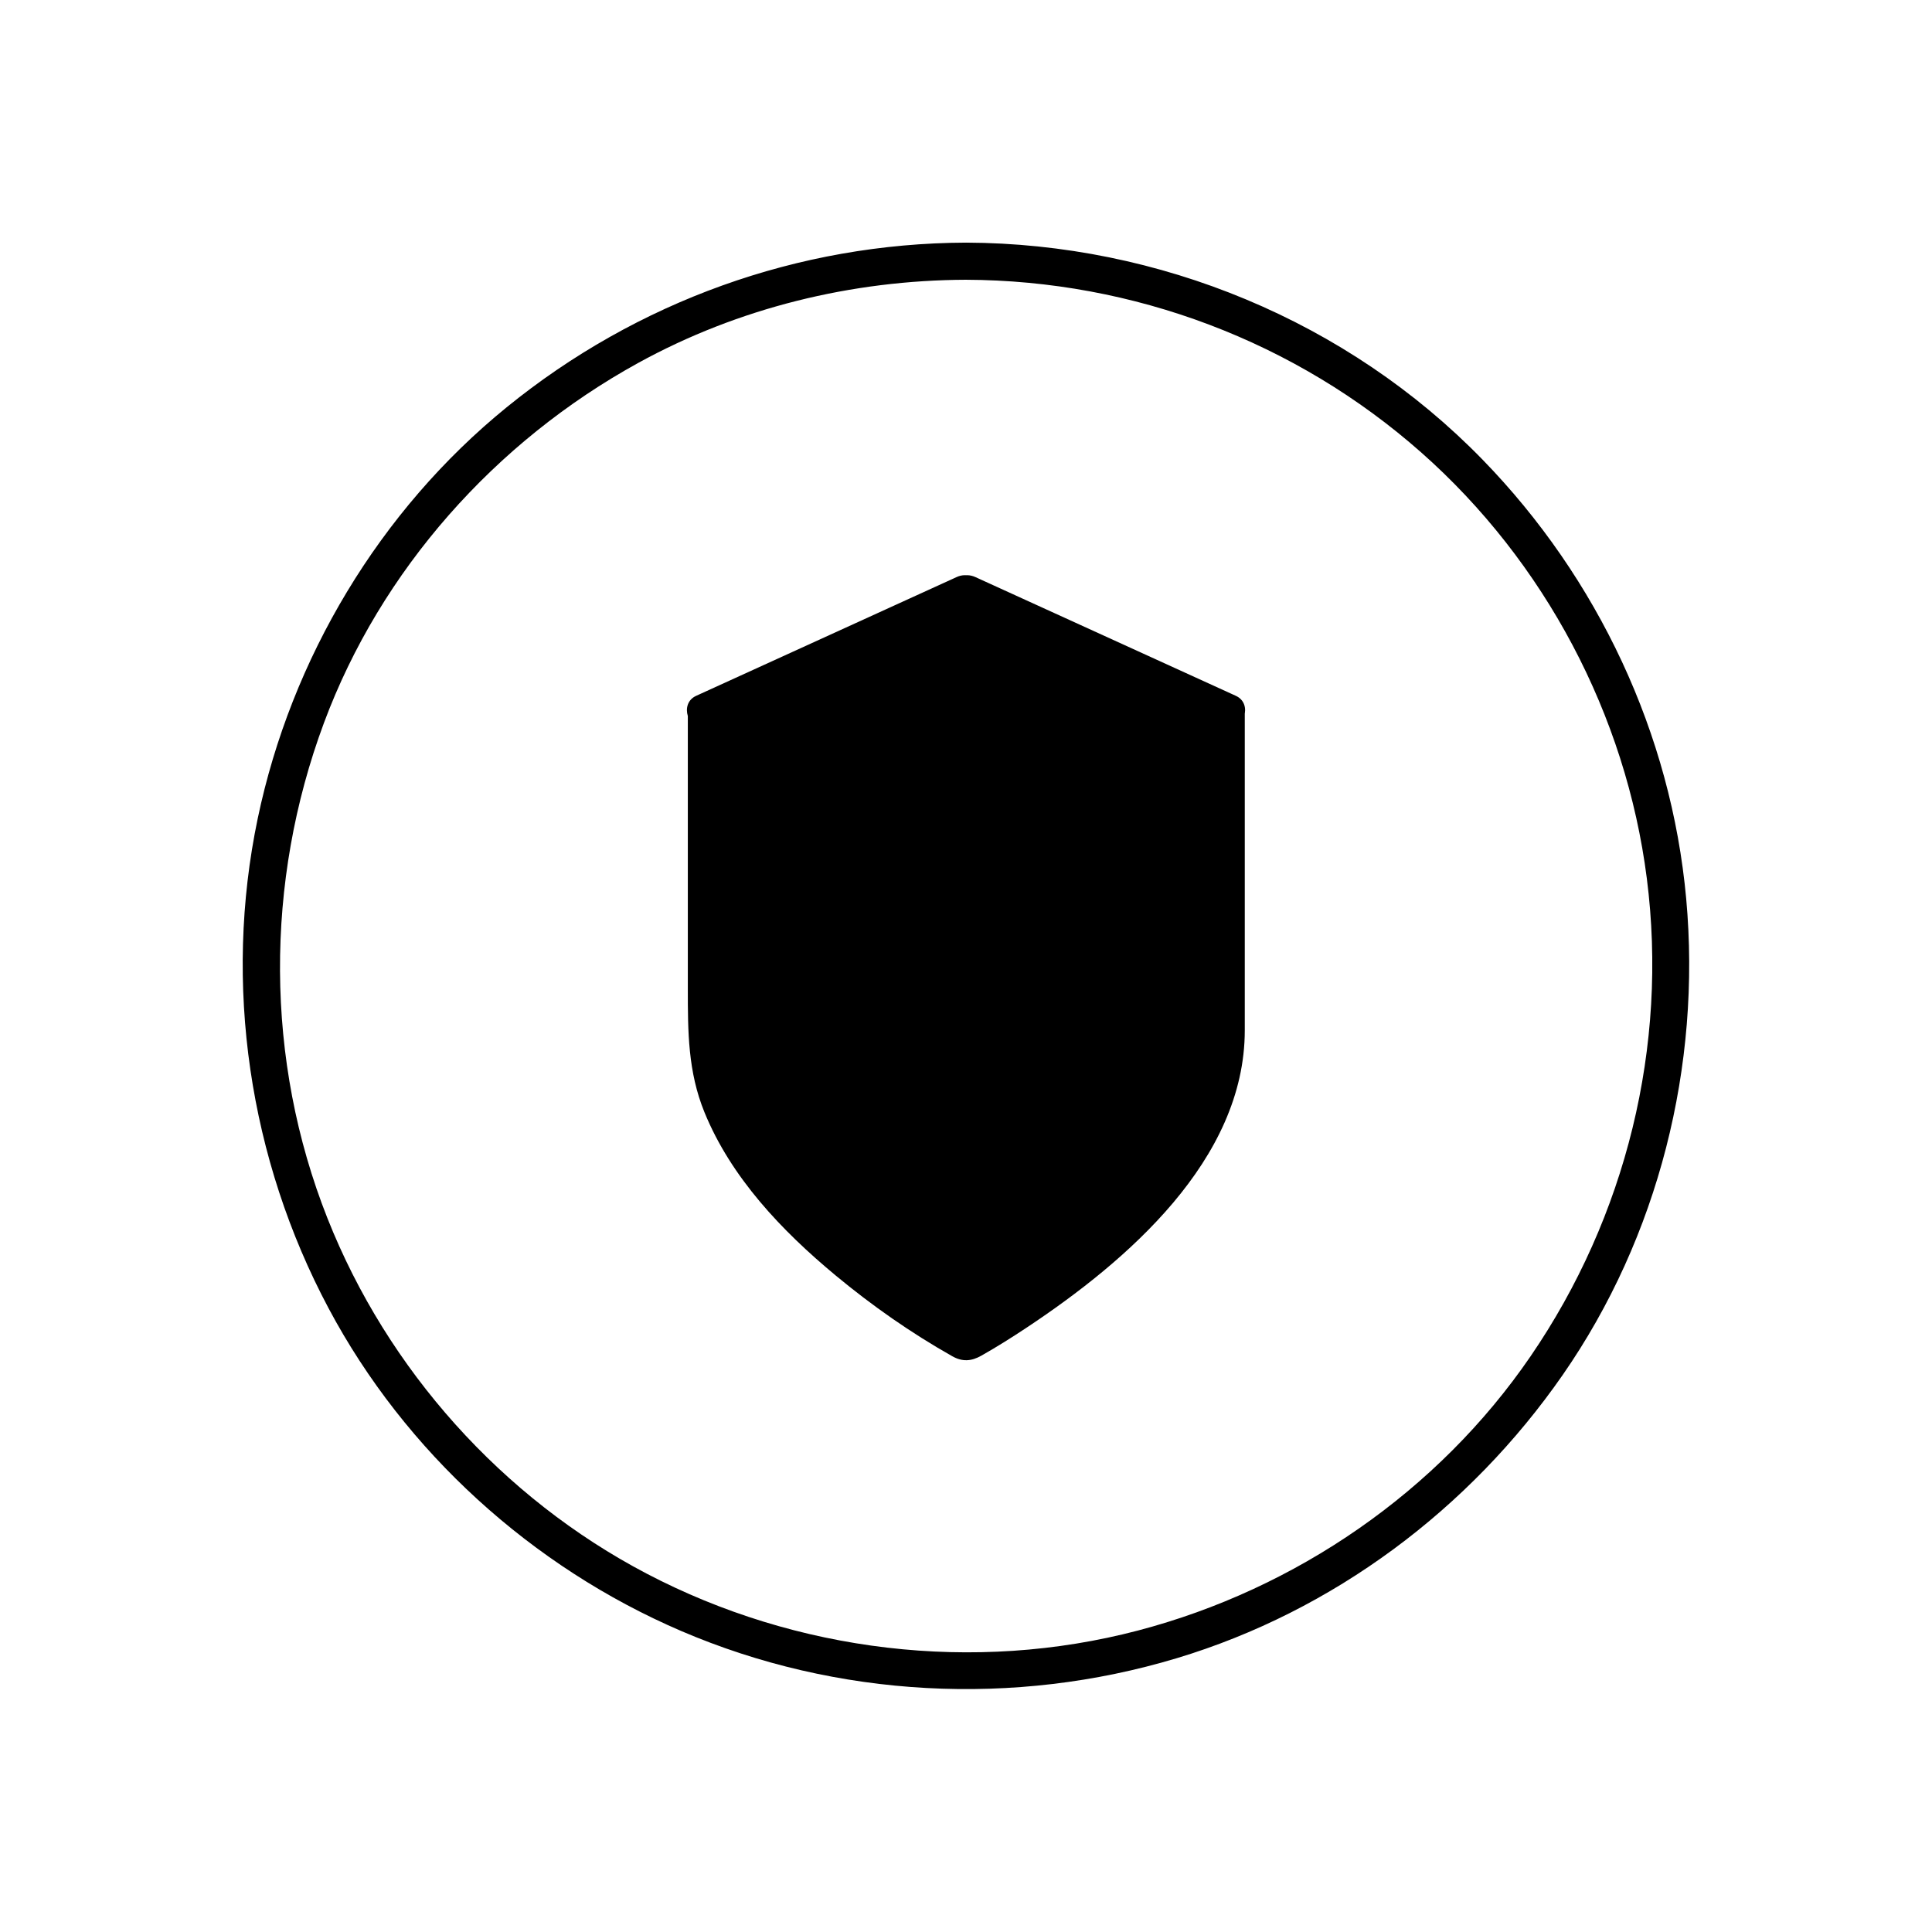 <?xml version="1.0" encoding="UTF-8"?>
<!-- Uploaded to: SVG Repo, www.svgrepo.com, Generator: SVG Repo Mixer Tools -->
<svg fill="#000000" width="800px" height="800px" version="1.1" viewBox="144 144 512 512" xmlns="http://www.w3.org/2000/svg">
 <g>
  <path d="m400 208.3c-44.457 0.16-87.266 15.609-121.73 43.633-33.66 27.371-57.098 66.566-65.969 108.96-9.195 43.934-2.277 90.289 18.789 129.84 20.254 38.031 53.891 68.527 93.426 85.496 41.312 17.73 88.293 20.16 131.31 7.219 41.523-12.492 77.641-39.555 102.3-75.066 25.402-36.574 36.762-81.973 32.734-126.21-3.981-43.707-23.398-84.949-53.953-116.35-35.754-36.742-85.785-57.34-136.91-57.523-6.348-0.023-6.344 9.816 0 9.84 44.379 0.16 87.367 16.355 120.64 45.766 32.715 28.914 54.262 69.562 59.789 112.88 5.68 44.473-5.519 89.703-30.801 126.63-24.527 35.836-62.168 61.703-104.06 72.695-43.422 11.391-90.496 5.707-130.19-15.082-38.281-20.047-68.684-54.016-84.594-94.168-16.605-41.906-16.617-89.113-0.938-131.27 15.09-40.578 45.457-74.582 83.246-95.387 26.547-14.617 56.66-21.957 86.906-22.066 6.344-0.023 6.344-9.867 0-9.84z"/>
  <path d="m400 301.18-69.016 31.465h0.215v84.922c0 45.445 68.879 82.293 68.879 82.293s68.879-36.844 68.879-82.293v-84.922h0.062z"/>
  <path d="m397.52 296.93c-23.008 10.488-46.012 20.977-69.016 31.465-4.625 2.109-2.121 9.168 2.484 9.168h0.215l-4.922-4.922v73.441c0 11.297 0.023 21.93 4.402 32.664 7.066 17.328 20.547 31.457 34.754 43.25 9.637 8 20.016 15.262 30.926 21.422 2.68 1.516 5.059 1.34 7.684-0.141 4.156-2.348 8.195-4.898 12.172-7.539 26.281-17.457 57.66-44.316 57.66-78.699v-84.395l-4.922 4.922h0.062c4.606 0 7.109-7.059 2.484-9.168-23.004-10.488-46.012-20.977-69.016-31.465-5.727-2.613-10.734 5.867-4.965 8.496 23.004 10.488 46.012 20.977 69.016 31.465 0.828-3.055 1.656-6.113 2.484-9.168h-0.062c-2.684 0-4.922 2.238-4.922 4.922v73.441c0 11.168 0 21.398-4.894 31.867-7.715 16.5-21.809 29.855-36.035 40.816-8.035 6.191-16.562 12.035-25.512 16.84h4.965c-23.625-12.68-47.941-31.672-60.566-55.688-5.527-10.516-5.875-21.031-5.875-32.477v-44.906-29.891c0-2.684-2.238-4.922-4.922-4.922h-0.215c0.828 3.055 1.656 6.113 2.484 9.168 23.008-10.488 46.012-20.977 69.016-31.465 5.769-2.637 0.762-11.117-4.965-8.504z"/>
 </g>
</svg>